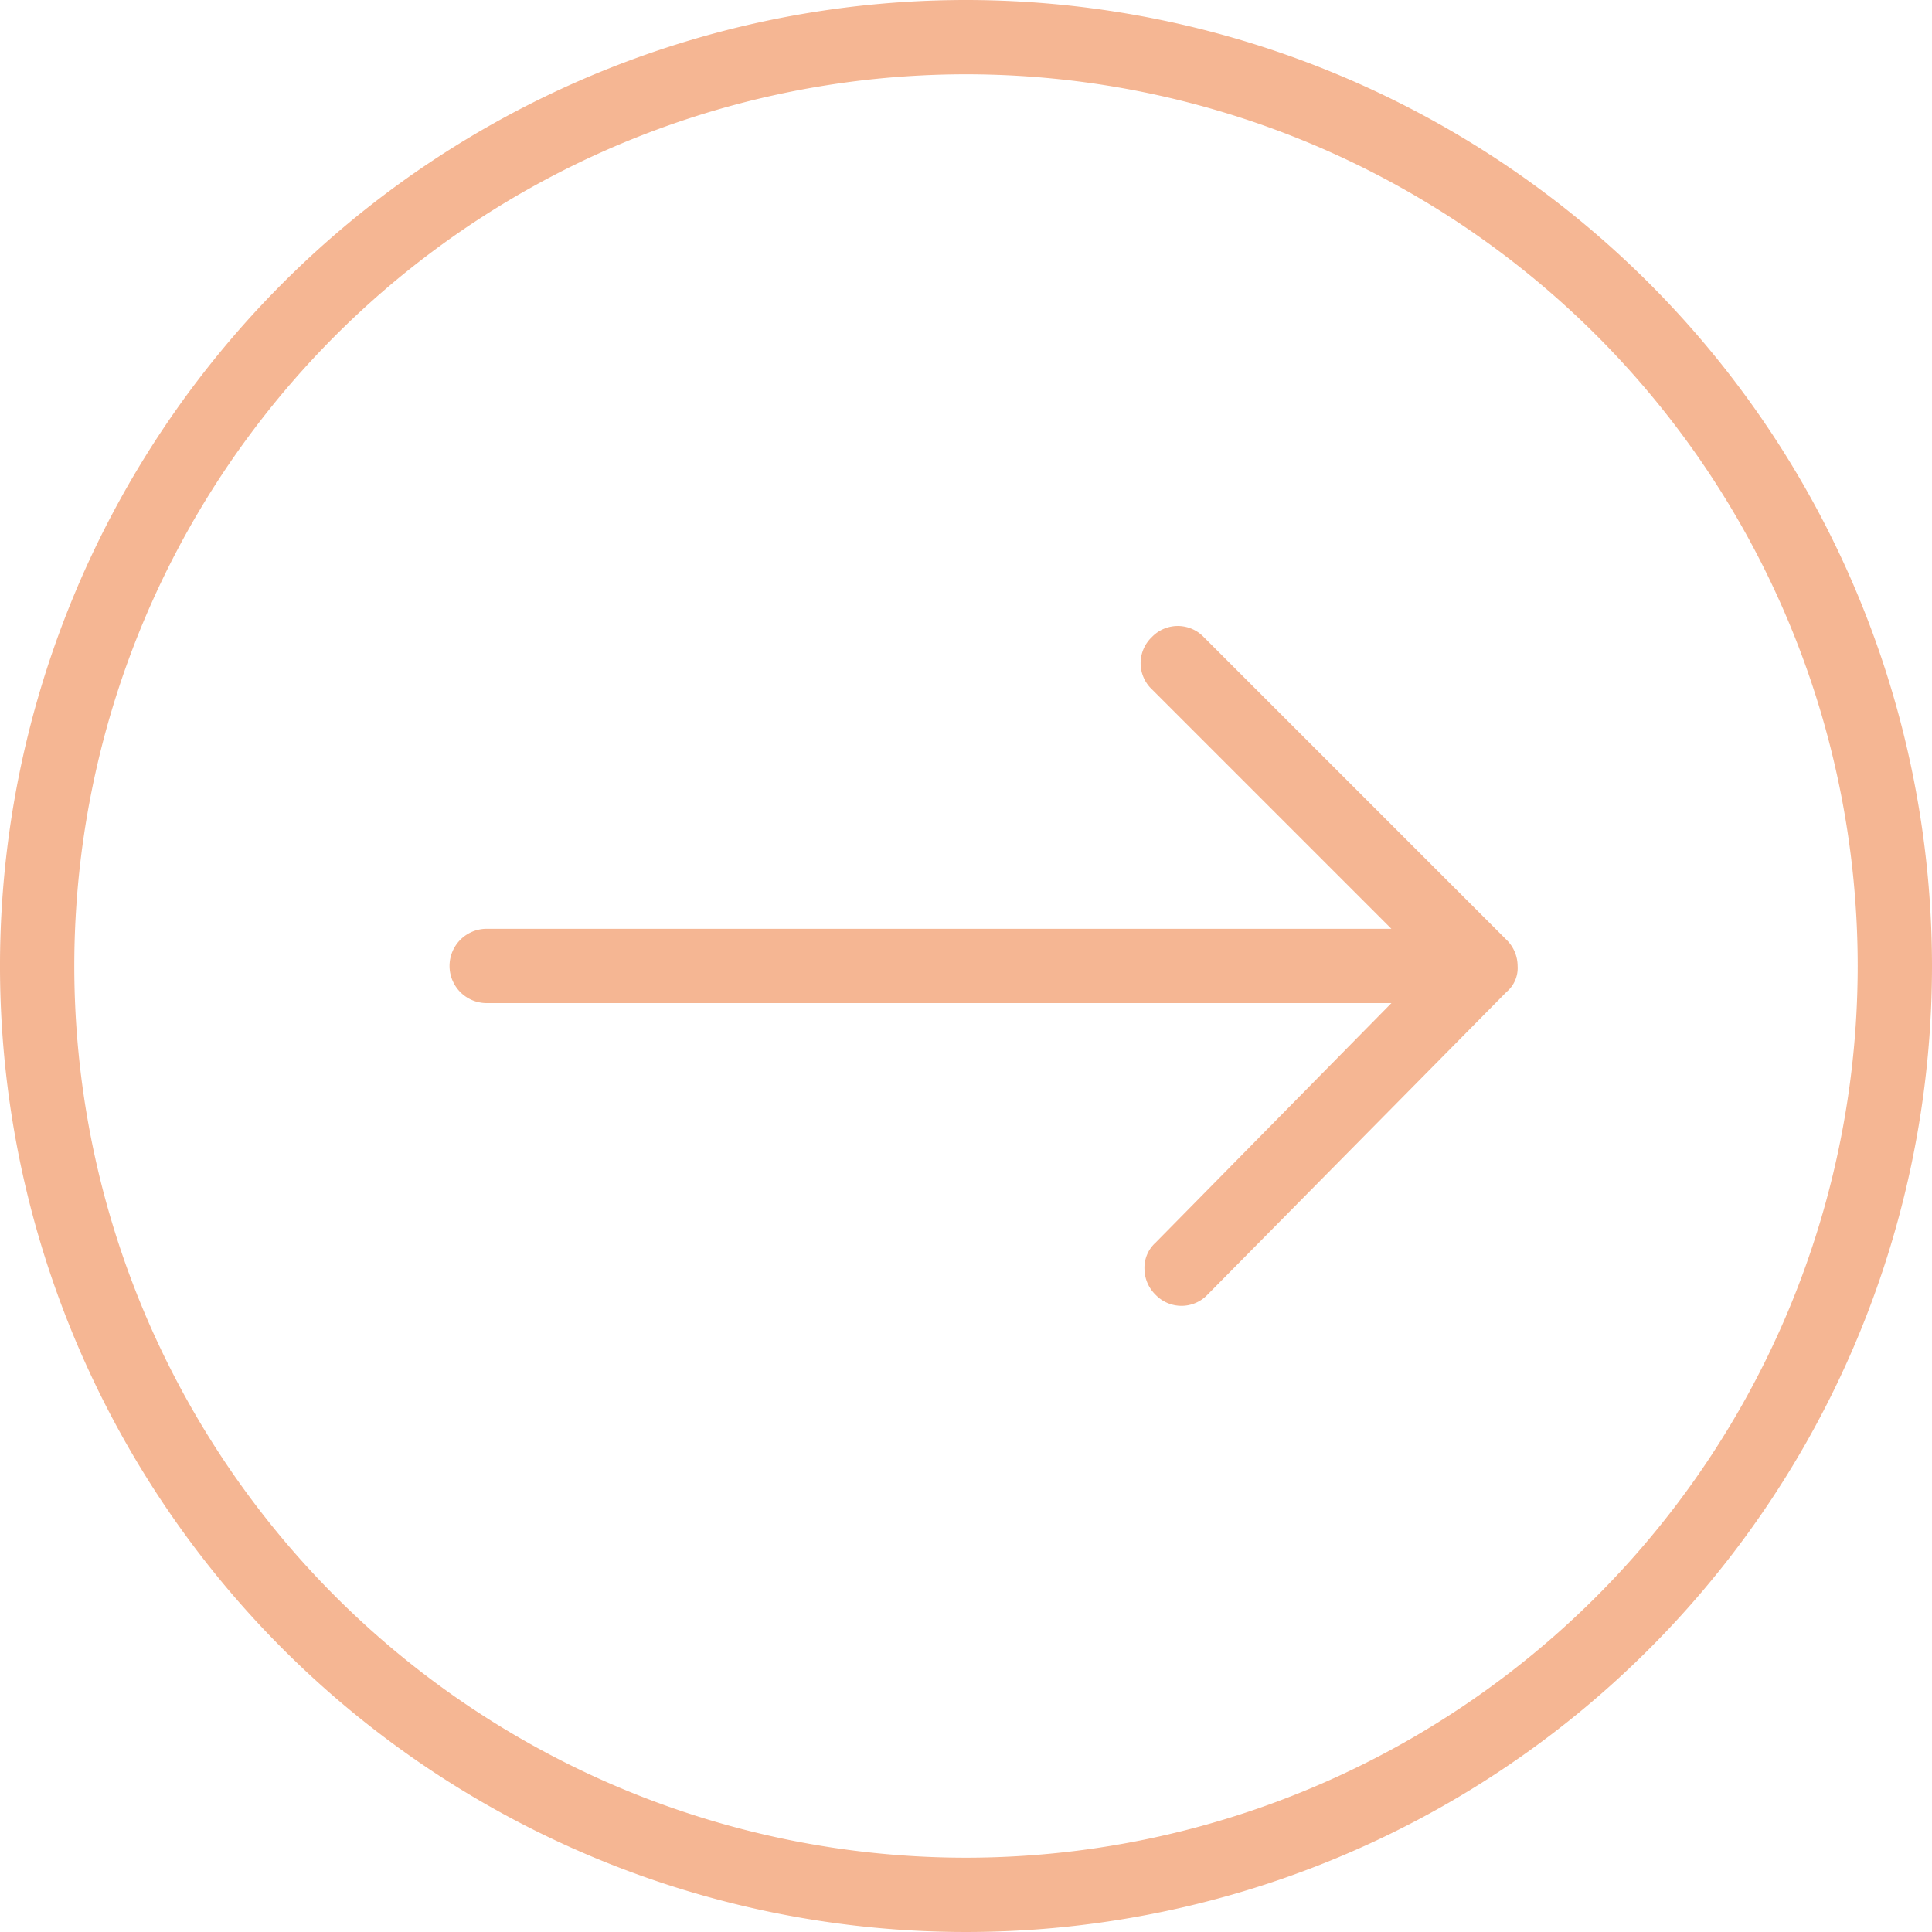 <svg xmlns="http://www.w3.org/2000/svg" width="35" height="35" viewBox="0 0 35 35"><g transform="translate(-1086 -54)"><path d="M29.5,12A17.5,17.5,0,1,0,47,29.5,17.508,17.508,0,0,0,29.5,12Zm0,33.654A16.154,16.154,0,1,1,45.654,29.5,16.158,16.158,0,0,1,29.5,45.654Z" transform="translate(1074 42)" fill="#eb6d27" opacity="0.499"/><path d="M49.863,45.9l5.486,5.486a.664.664,0,0,1,.2.471.565.565,0,0,1-.2.471l-5.418,5.486a.651.651,0,0,1-.942,0,.664.664,0,0,1-.2-.471.611.611,0,0,1,.2-.471l4.274-4.341H36.873a.673.673,0,0,1,0-1.346H53.262l-4.341-4.341a.651.651,0,0,1,0-.942A.651.651,0,0,1,49.863,45.9Z" transform="translate(1057.944 19.641)" fill="#eb6d27" opacity="0.499"/></g></svg>